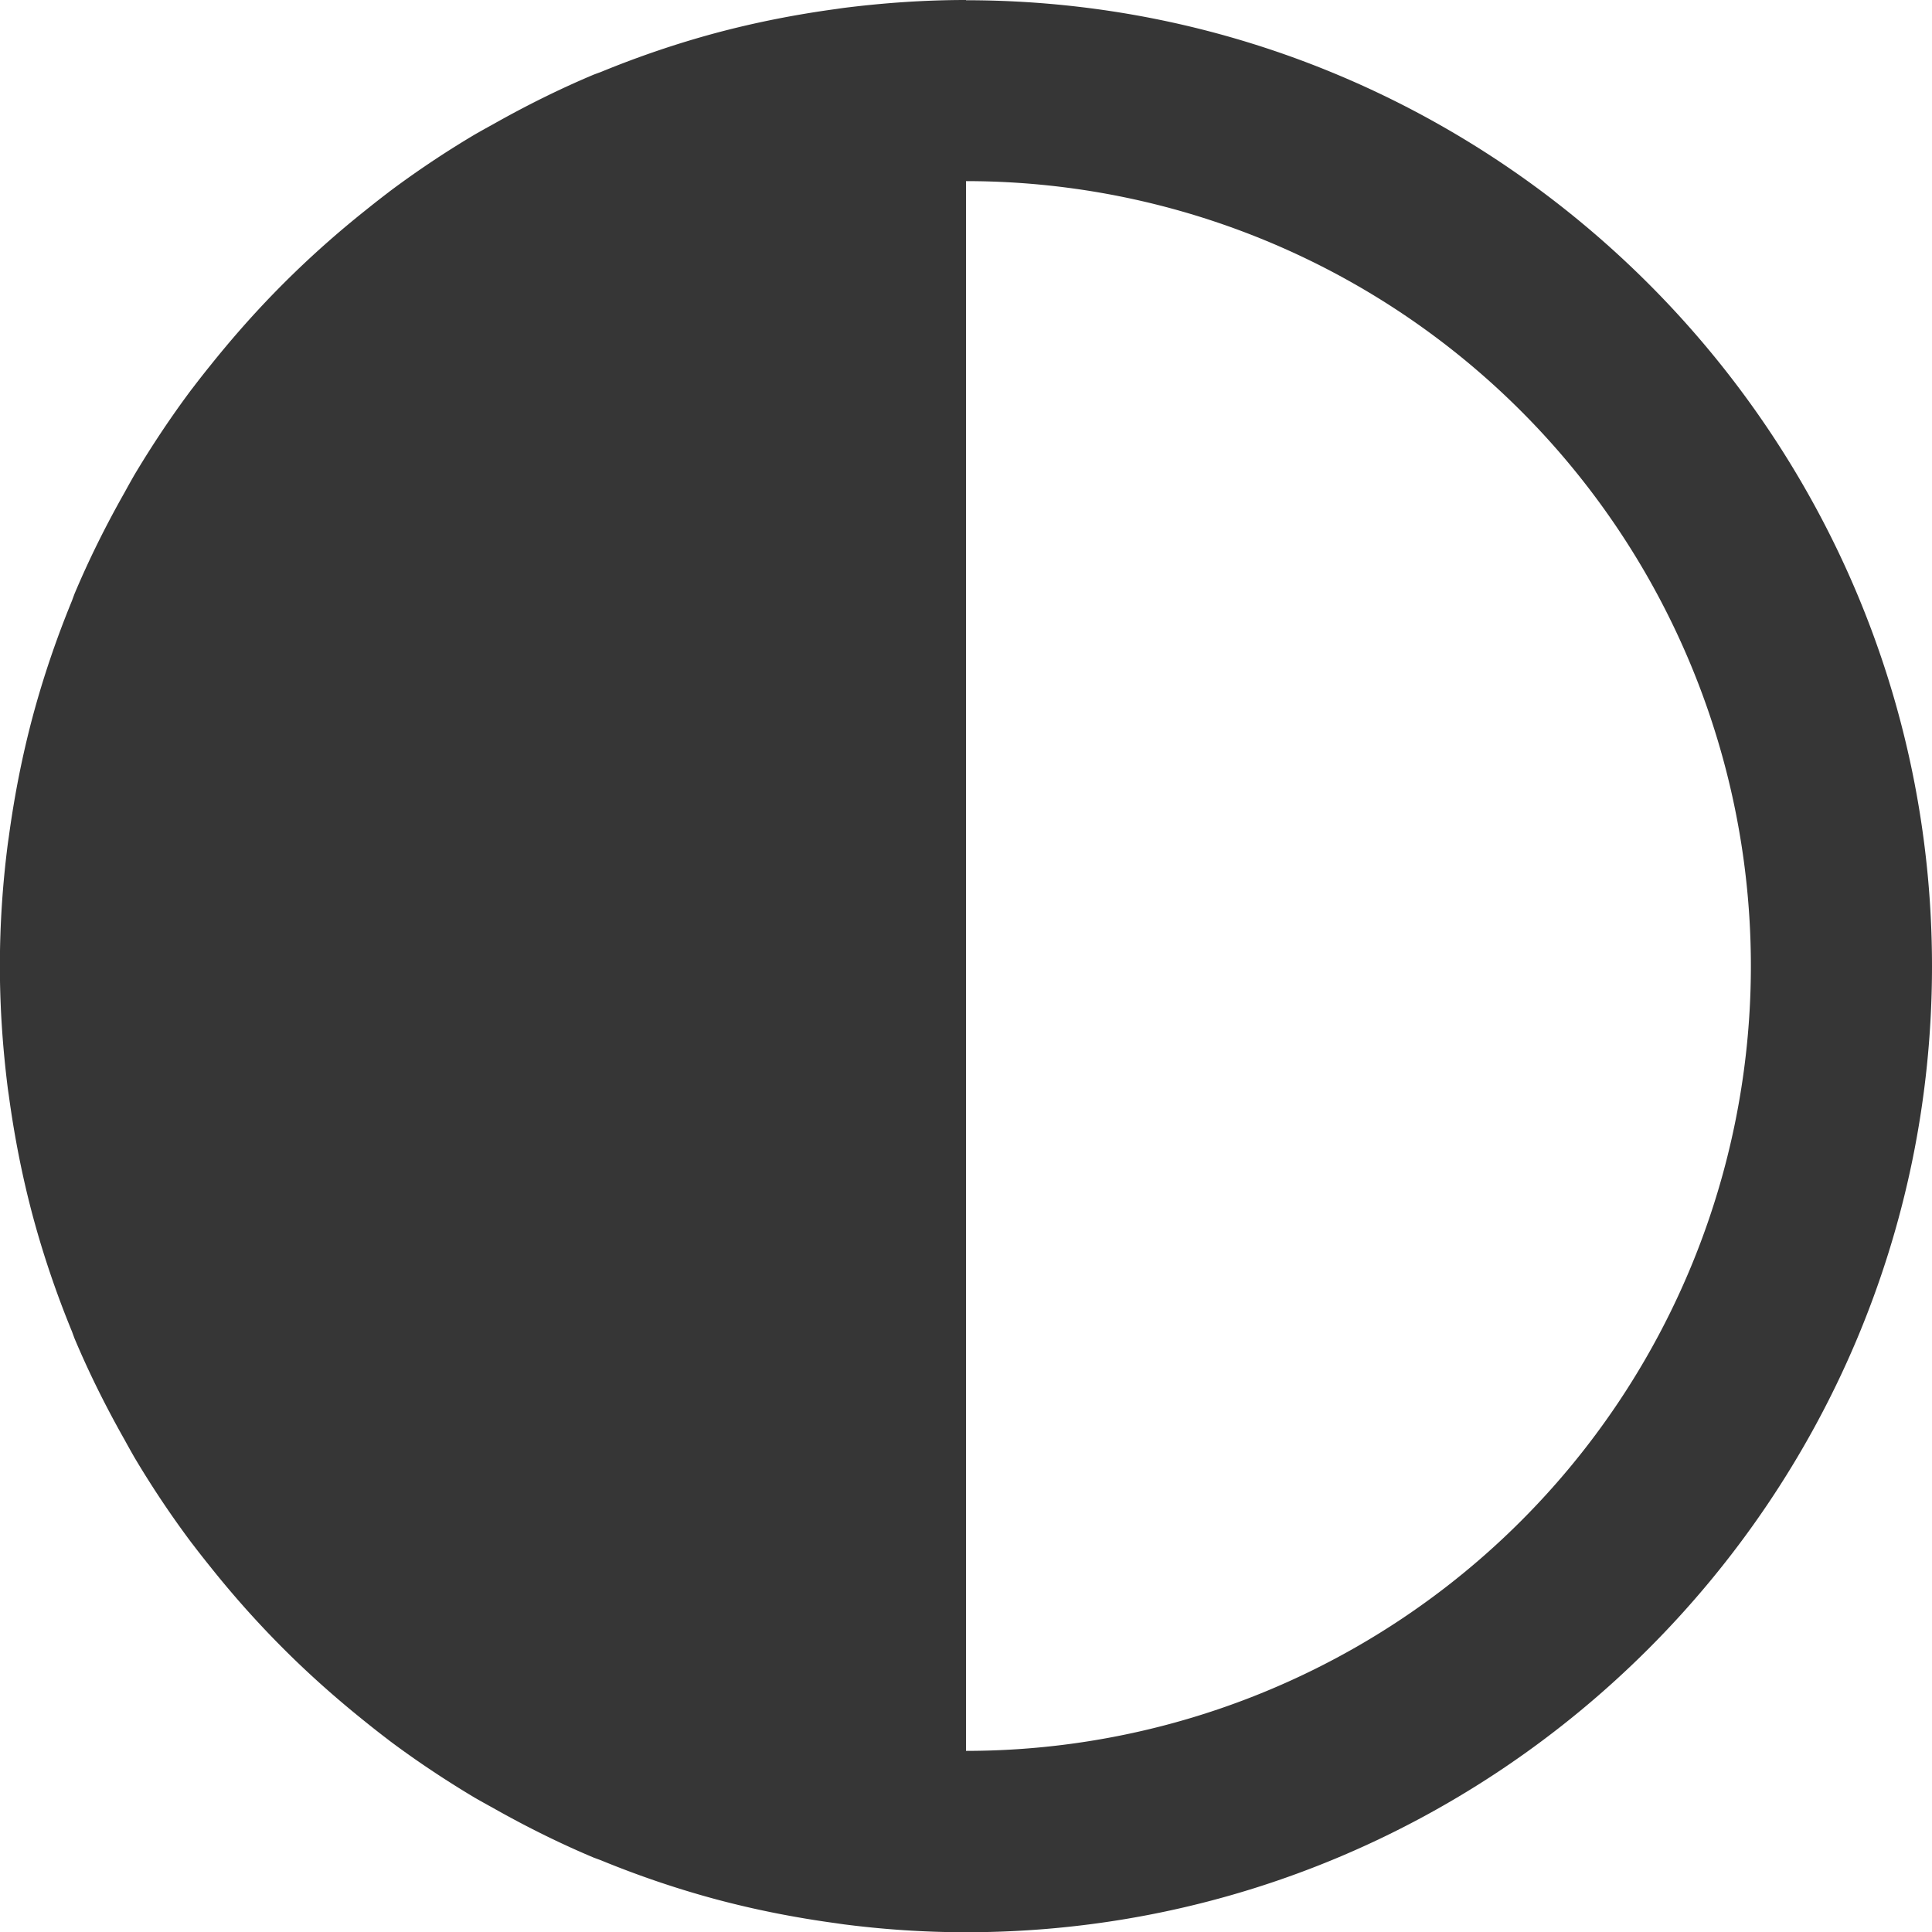 <svg width="16px" height="16px" version="1.1" viewBox="0 0 16 16" xmlns="http://www.w3.org/2000/svg">
 <path d="m8 0c-0.344 0-0.683 0.024-1.016 0.066a8 8 0 0 0-0.055 0.008c-0.34 0.046-0.675 0.112-1 0.199-0.327 0.088-0.646 0.197-0.955 0.324a8 8 0 0 0-0.057 0.021c-0.29 0.122-0.57 0.262-0.842 0.416a8 8 0 0 0-0.143 0.08c-0.246 0.146-0.485 0.306-0.713 0.477-7.244e-4 5.419e-4 -0.001 0.001-0.002 0.002a8 8 0 0 0-0.189 0.148c-0.205 0.163-0.402 0.336-0.59 0.518a8 8 0 0 0-0.18 0.18c-0.182 0.188-0.354 0.385-0.518 0.59a8 8 0 0 0-0.148 0.189 8 8 0 0 0-0.002 0.002c-0.171 0.228-0.33 0.467-0.477 0.713a8 8 0 0 0-0.08 0.143c-0.154 0.272-0.294 0.552-0.416 0.842a8 8 0 0 0-0.021 0.057c-0.127 0.309-0.236 0.628-0.324 0.955-0.087 0.325-0.153 0.66-0.199 1a8 8 0 0 0-0.008 0.055c-0.043 0.333-0.066 0.671-0.066 1.016s0.024 0.683 0.066 1.016a8 8 0 0 0 0.008 0.055c0.046 0.34 0.112 0.675 0.199 1 0.088 0.327 0.197 0.646 0.324 0.955a8 8 0 0 0 0.021 0.057c0.122 0.29 0.262 0.57 0.416 0.842a8 8 0 0 0 0.08 0.143c0.146 0.246 0.306 0.485 0.477 0.713 5.419e-4 7.24e-4 0.001 0.001 0.002 0.002a8 8 0 0 0 0.148 0.189c0.163 0.205 0.336 0.402 0.518 0.59a8 8 0 0 0 0.18 0.18c0.188 0.182 0.385 0.354 0.59 0.518a8 8 0 0 0 0.189 0.148 8 8 0 0 0 0.002 0.002c0.228 0.171 0.467 0.33 0.713 0.477a8 8 0 0 0 0.143 0.08c0.272 0.154 0.552 0.294 0.842 0.416a8 8 0 0 0 0.057 0.021c0.309 0.127 0.628 0.236 0.955 0.324 0.325 0.087 0.66 0.153 1 0.199a8 8 0 0 0 0.055 0.008c0.333 0.043 0.671 0.066 1.016 0.066 4.406 0 8-3.594 8-8 0-4.406-3.594-8-8-8zm0 1.5a6.5 6.5 0 0 1 6.5 6.5 6.5 6.5 0 0 1-6.5 6.5v-13z" fill="#363636"/>
</svg>
